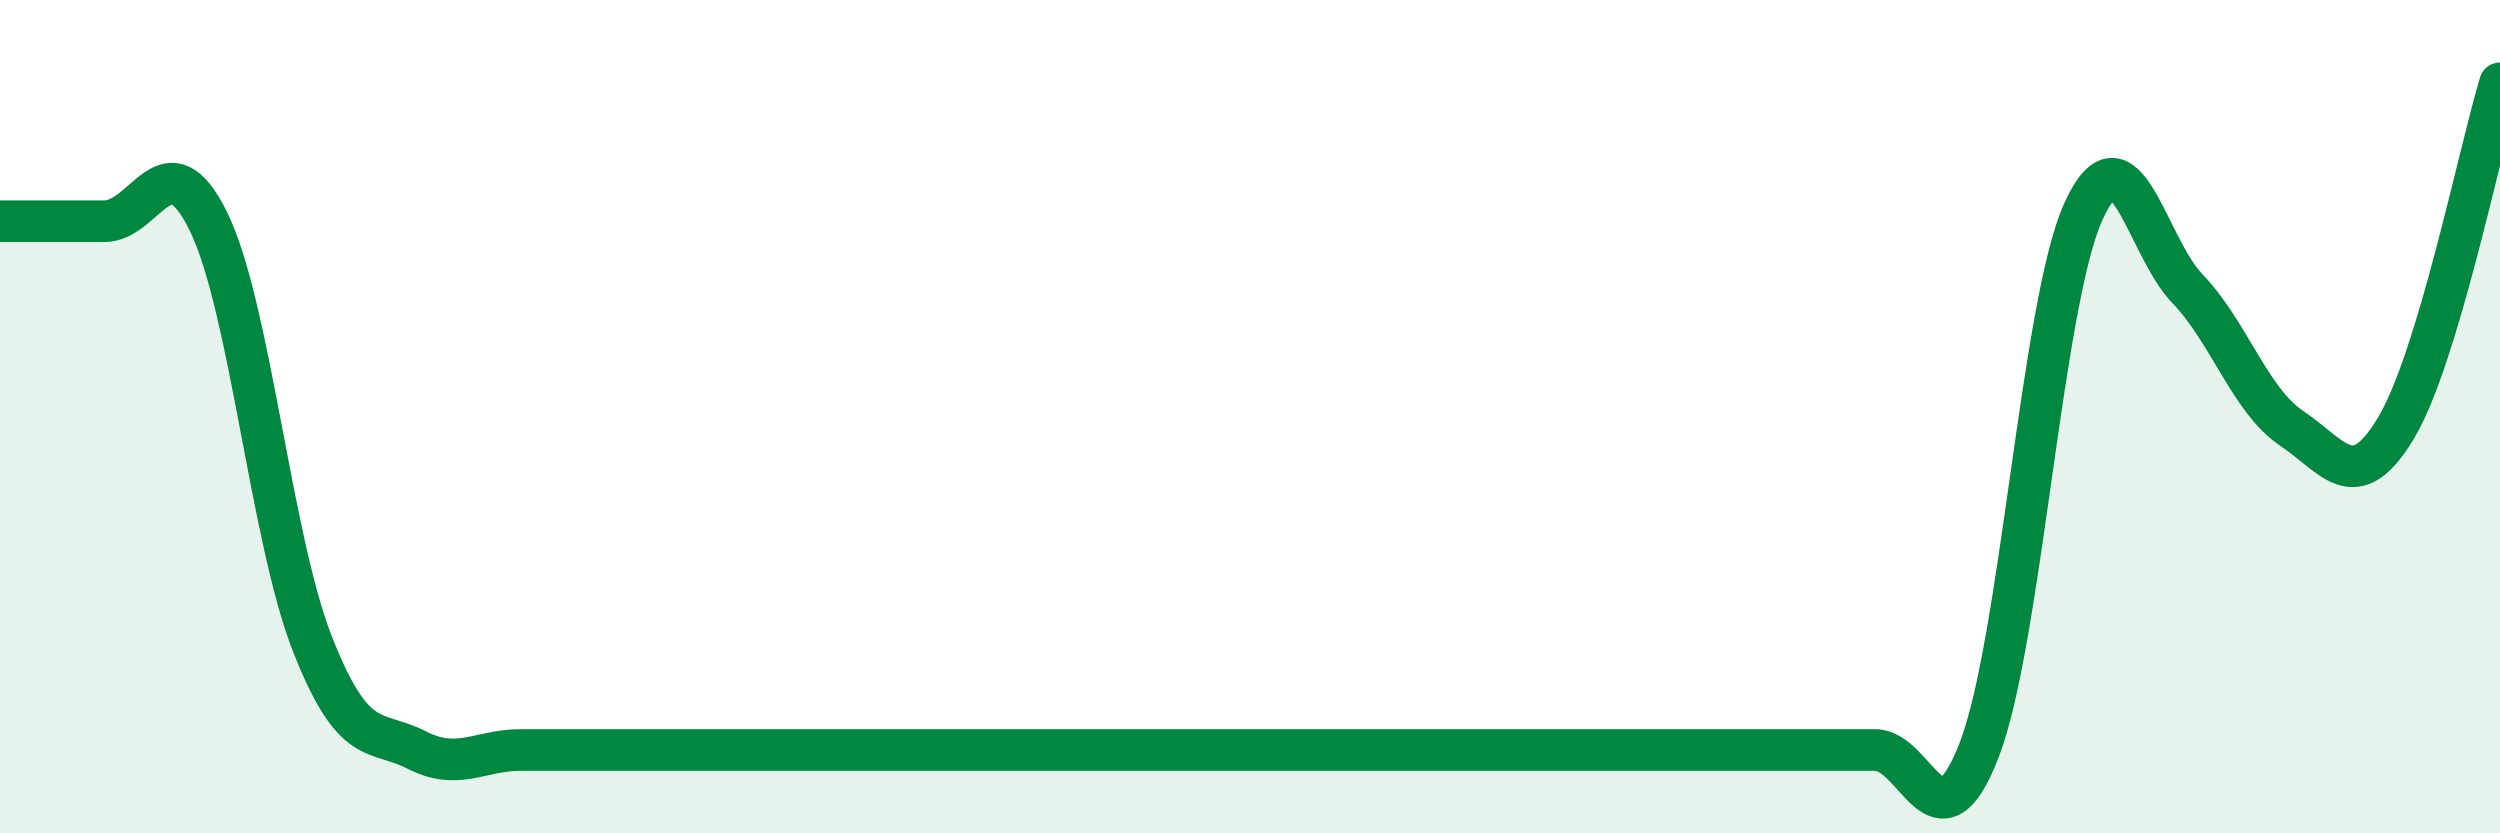 
    <svg width="60" height="20" viewBox="0 0 60 20" xmlns="http://www.w3.org/2000/svg">
      <path
        d="M 0,5.31 C 0.5,5.31 1.5,5.31 2.5,5.31 C 3.5,5.31 4,3.28 5,5.31 C 6,7.34 6.5,12.92 7.5,15.46 C 8.5,18 9,17.49 10,18 C 11,18.51 11.5,18 12.5,18 C 13.5,18 14,18 15,18 C 16,18 16.5,18 17.5,18 C 18.5,18 19,18 20,18 C 21,18 21.5,18 22.5,18 C 23.5,18 24,18 25,18 C 26,18 26.5,18 27.5,18 C 28.5,18 29,18 30,18 C 31,18 31.5,18 32.5,18 C 33.5,18 34,18 35,18 C 36,18 36.5,18 37.5,18 C 38.5,18 39,18 40,18 C 41,18 41.5,18 42.5,18 C 43.5,18 44,18 45,18 C 46,18 46.5,20.58 47.5,18 C 48.5,15.42 49,7.29 50,5.08 C 51,2.87 51.5,5.89 52.5,6.93 C 53.5,7.97 54,9.61 55,10.28 C 56,10.95 56.5,11.94 57.5,10.28 C 58.5,8.62 59.5,3.66 60,2L60 20L0 20Z"
        fill="#008740"
        opacity="0.1"
        stroke-linecap="round"
        stroke-linejoin="round"
      />
      <path
        d="M 0,5.31 C 0.5,5.31 1.5,5.31 2.5,5.31 C 3.5,5.31 4,3.28 5,5.31 C 6,7.34 6.5,12.92 7.5,15.46 C 8.5,18 9,17.49 10,18 C 11,18.51 11.5,18 12.5,18 C 13.5,18 14,18 15,18 C 16,18 16.5,18 17.5,18 C 18.5,18 19,18 20,18 C 21,18 21.5,18 22.5,18 C 23.5,18 24,18 25,18 C 26,18 26.5,18 27.5,18 C 28.5,18 29,18 30,18 C 31,18 31.5,18 32.5,18 C 33.5,18 34,18 35,18 C 36,18 36.5,18 37.5,18 C 38.5,18 39,18 40,18 C 41,18 41.5,18 42.5,18 C 43.5,18 44,18 45,18 C 46,18 46.5,20.58 47.5,18 C 48.5,15.42 49,7.29 50,5.08 C 51,2.87 51.5,5.89 52.5,6.93 C 53.5,7.97 54,9.61 55,10.28 C 56,10.95 56.5,11.94 57.5,10.28 C 58.5,8.62 59.5,3.66 60,2"
        stroke="#008740"
        stroke-width="1"
        fill="none"
        stroke-linecap="round"
        stroke-linejoin="round"
      />
    </svg>
  